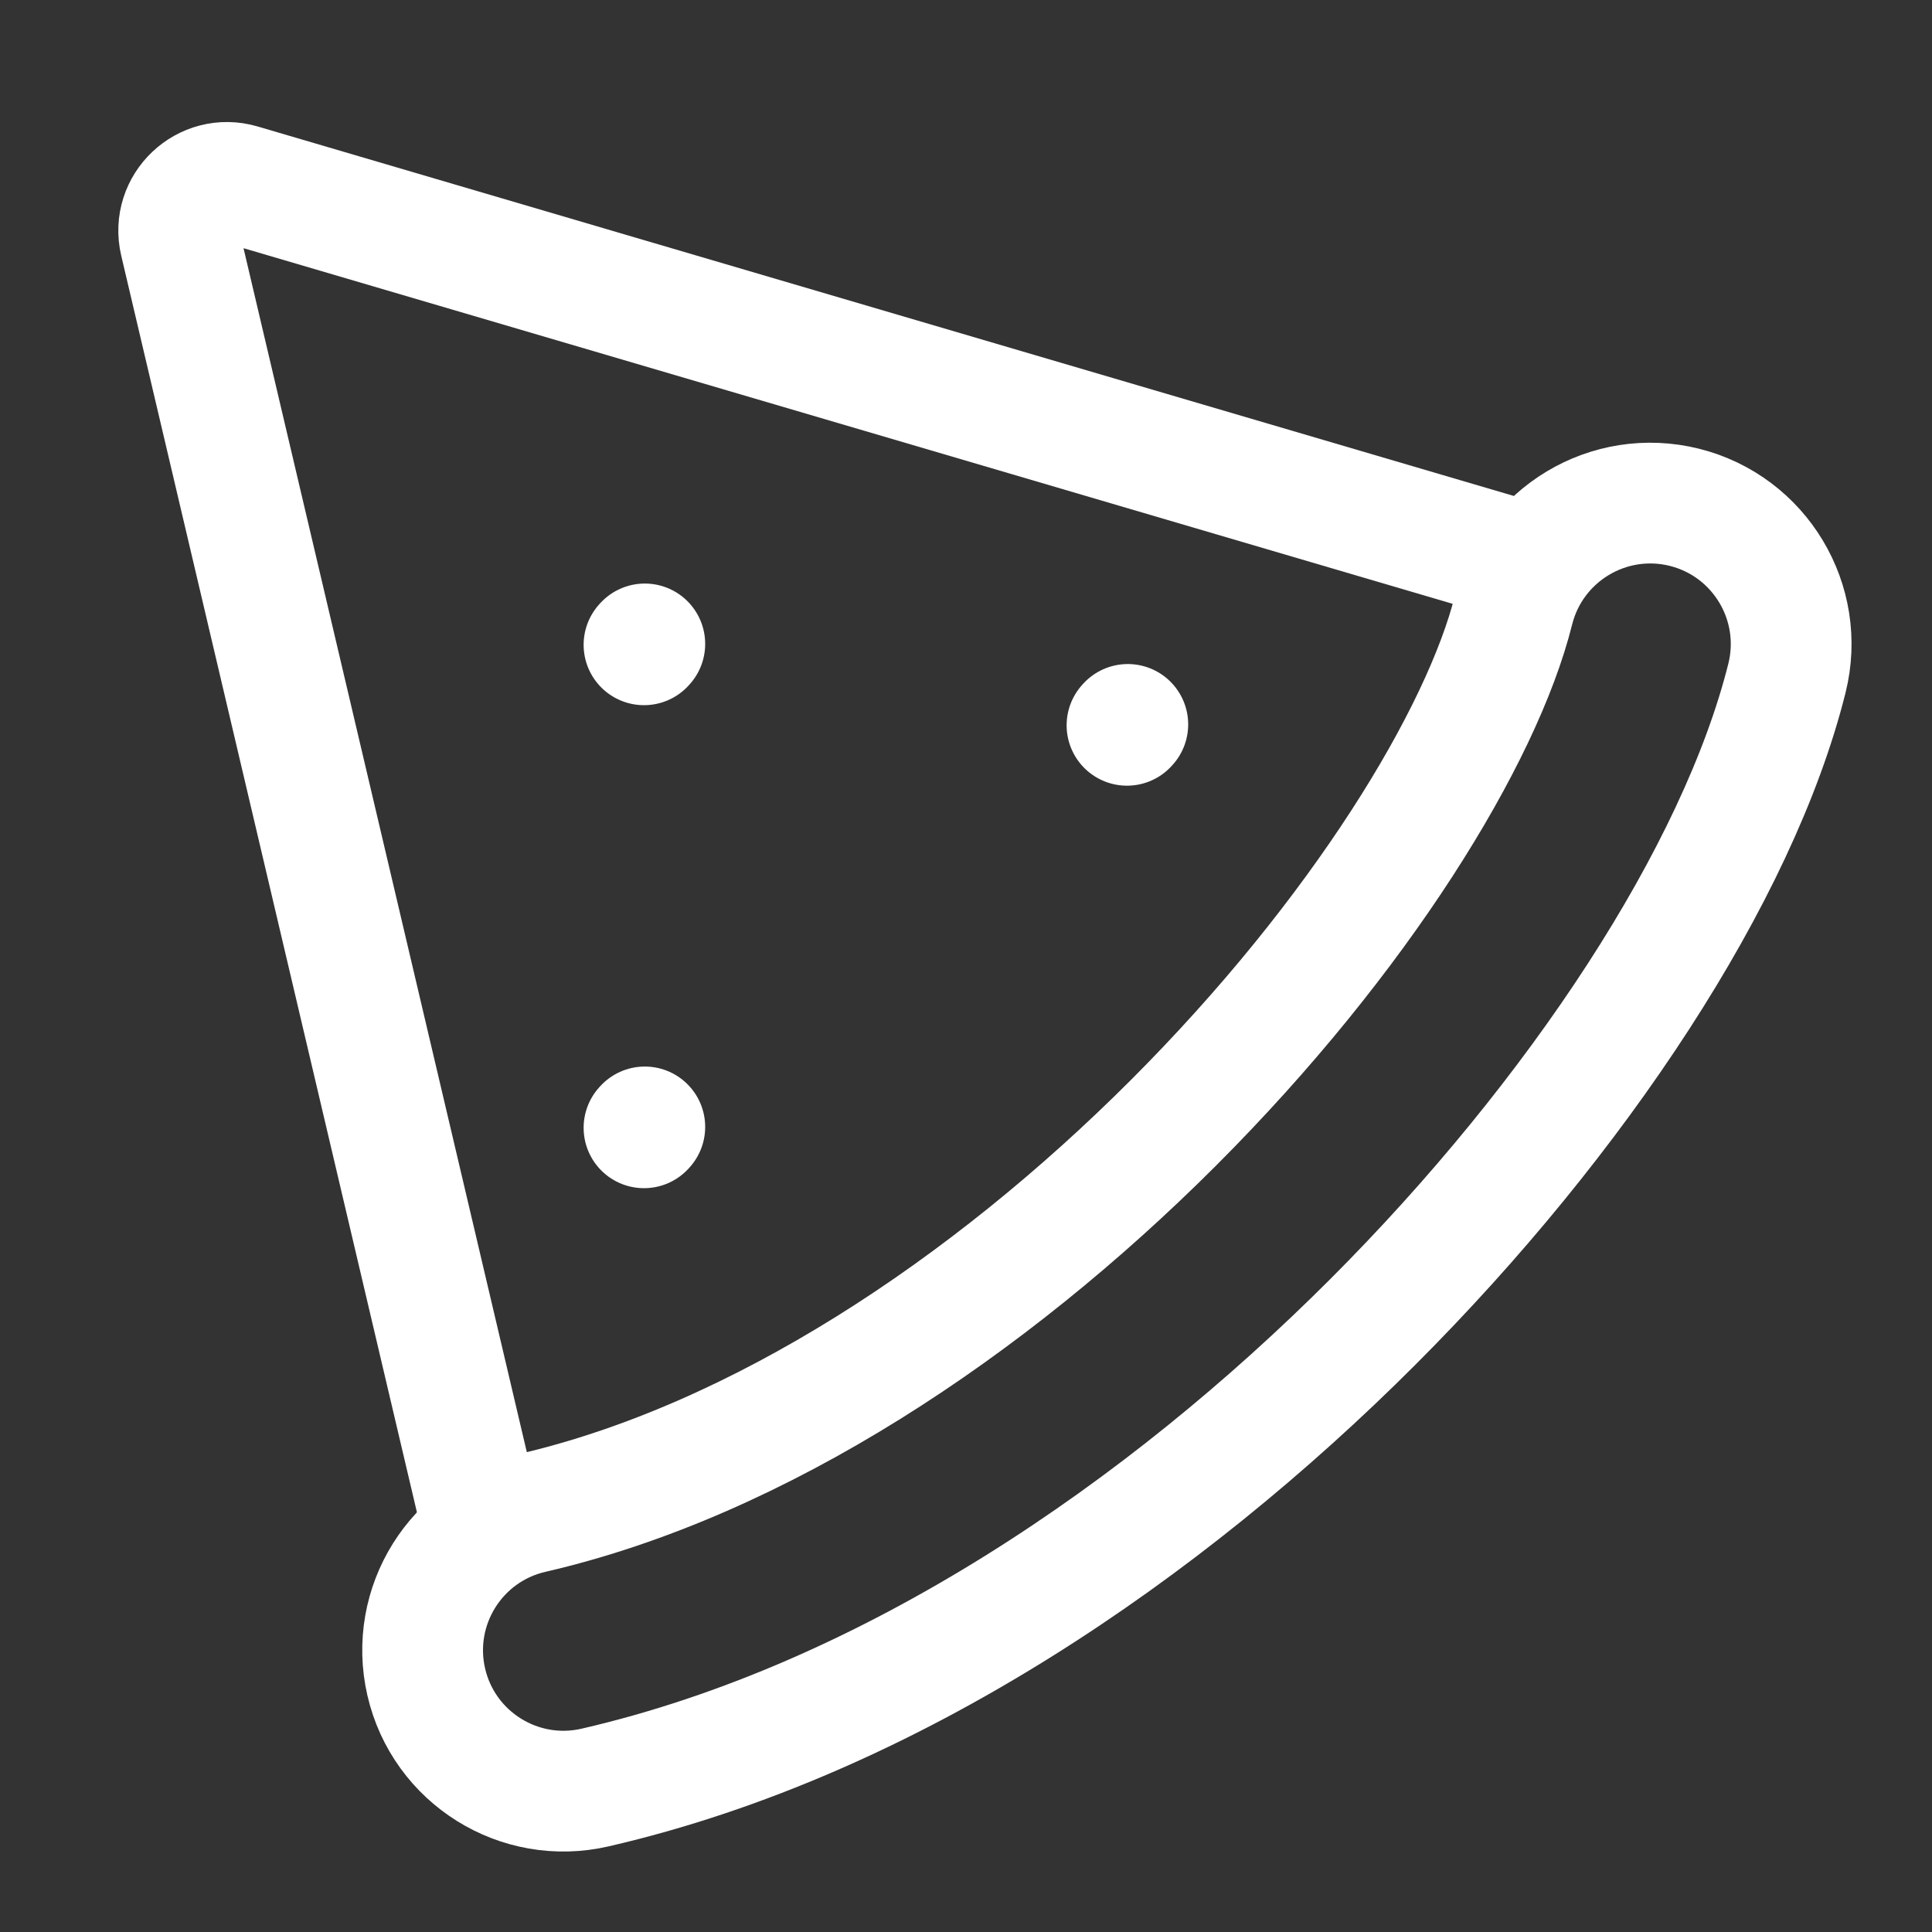 <?xml version="1.0" encoding="UTF-8"?><svg width="24px" height="24px" stroke-width="1.5" viewBox="0 0 24 24" fill="none" xmlns="http://www.w3.org/2000/svg" color="#ffffff"><rect x="0" y="0" width="24" height="24" fill="#333333" stroke="none"/><path d="M14 9.01L14.01 8.999" stroke="#ffffff" stroke-width="1.5" stroke-linecap="round" stroke-linejoin="round"></path><path d="M8 8.01L8.01 7.999" stroke="#ffffff" stroke-width="1.5" stroke-linecap="round" stroke-linejoin="round"></path><path d="M8 14.01L8.01 13.999" stroke="#ffffff" stroke-width="1.5" stroke-linecap="round" stroke-linejoin="round"></path><path d="M6 19L2.236 3.004C2.131 2.556 2.548 2.161 2.99 2.291L19 7" stroke="#ffffff" stroke-width="1.5"></path><path d="M22.198 8.425C22.432 7.487 21.862 6.537 20.925 6.302C19.987 6.068 19.037 6.638 18.802 7.576C18.411 9.143 16.901 11.624 14.575 13.95C12.274 16.251 9.427 18.144 6.607 18.795C5.665 19.012 5.078 19.952 5.295 20.894C5.512 21.835 6.452 22.423 7.394 22.205C11.073 21.356 14.476 18.999 17.05 16.425C19.599 13.876 21.59 10.857 22.198 8.425Z" stroke="#ffffff" stroke-width="1.5" stroke-linecap="round"></path></svg>